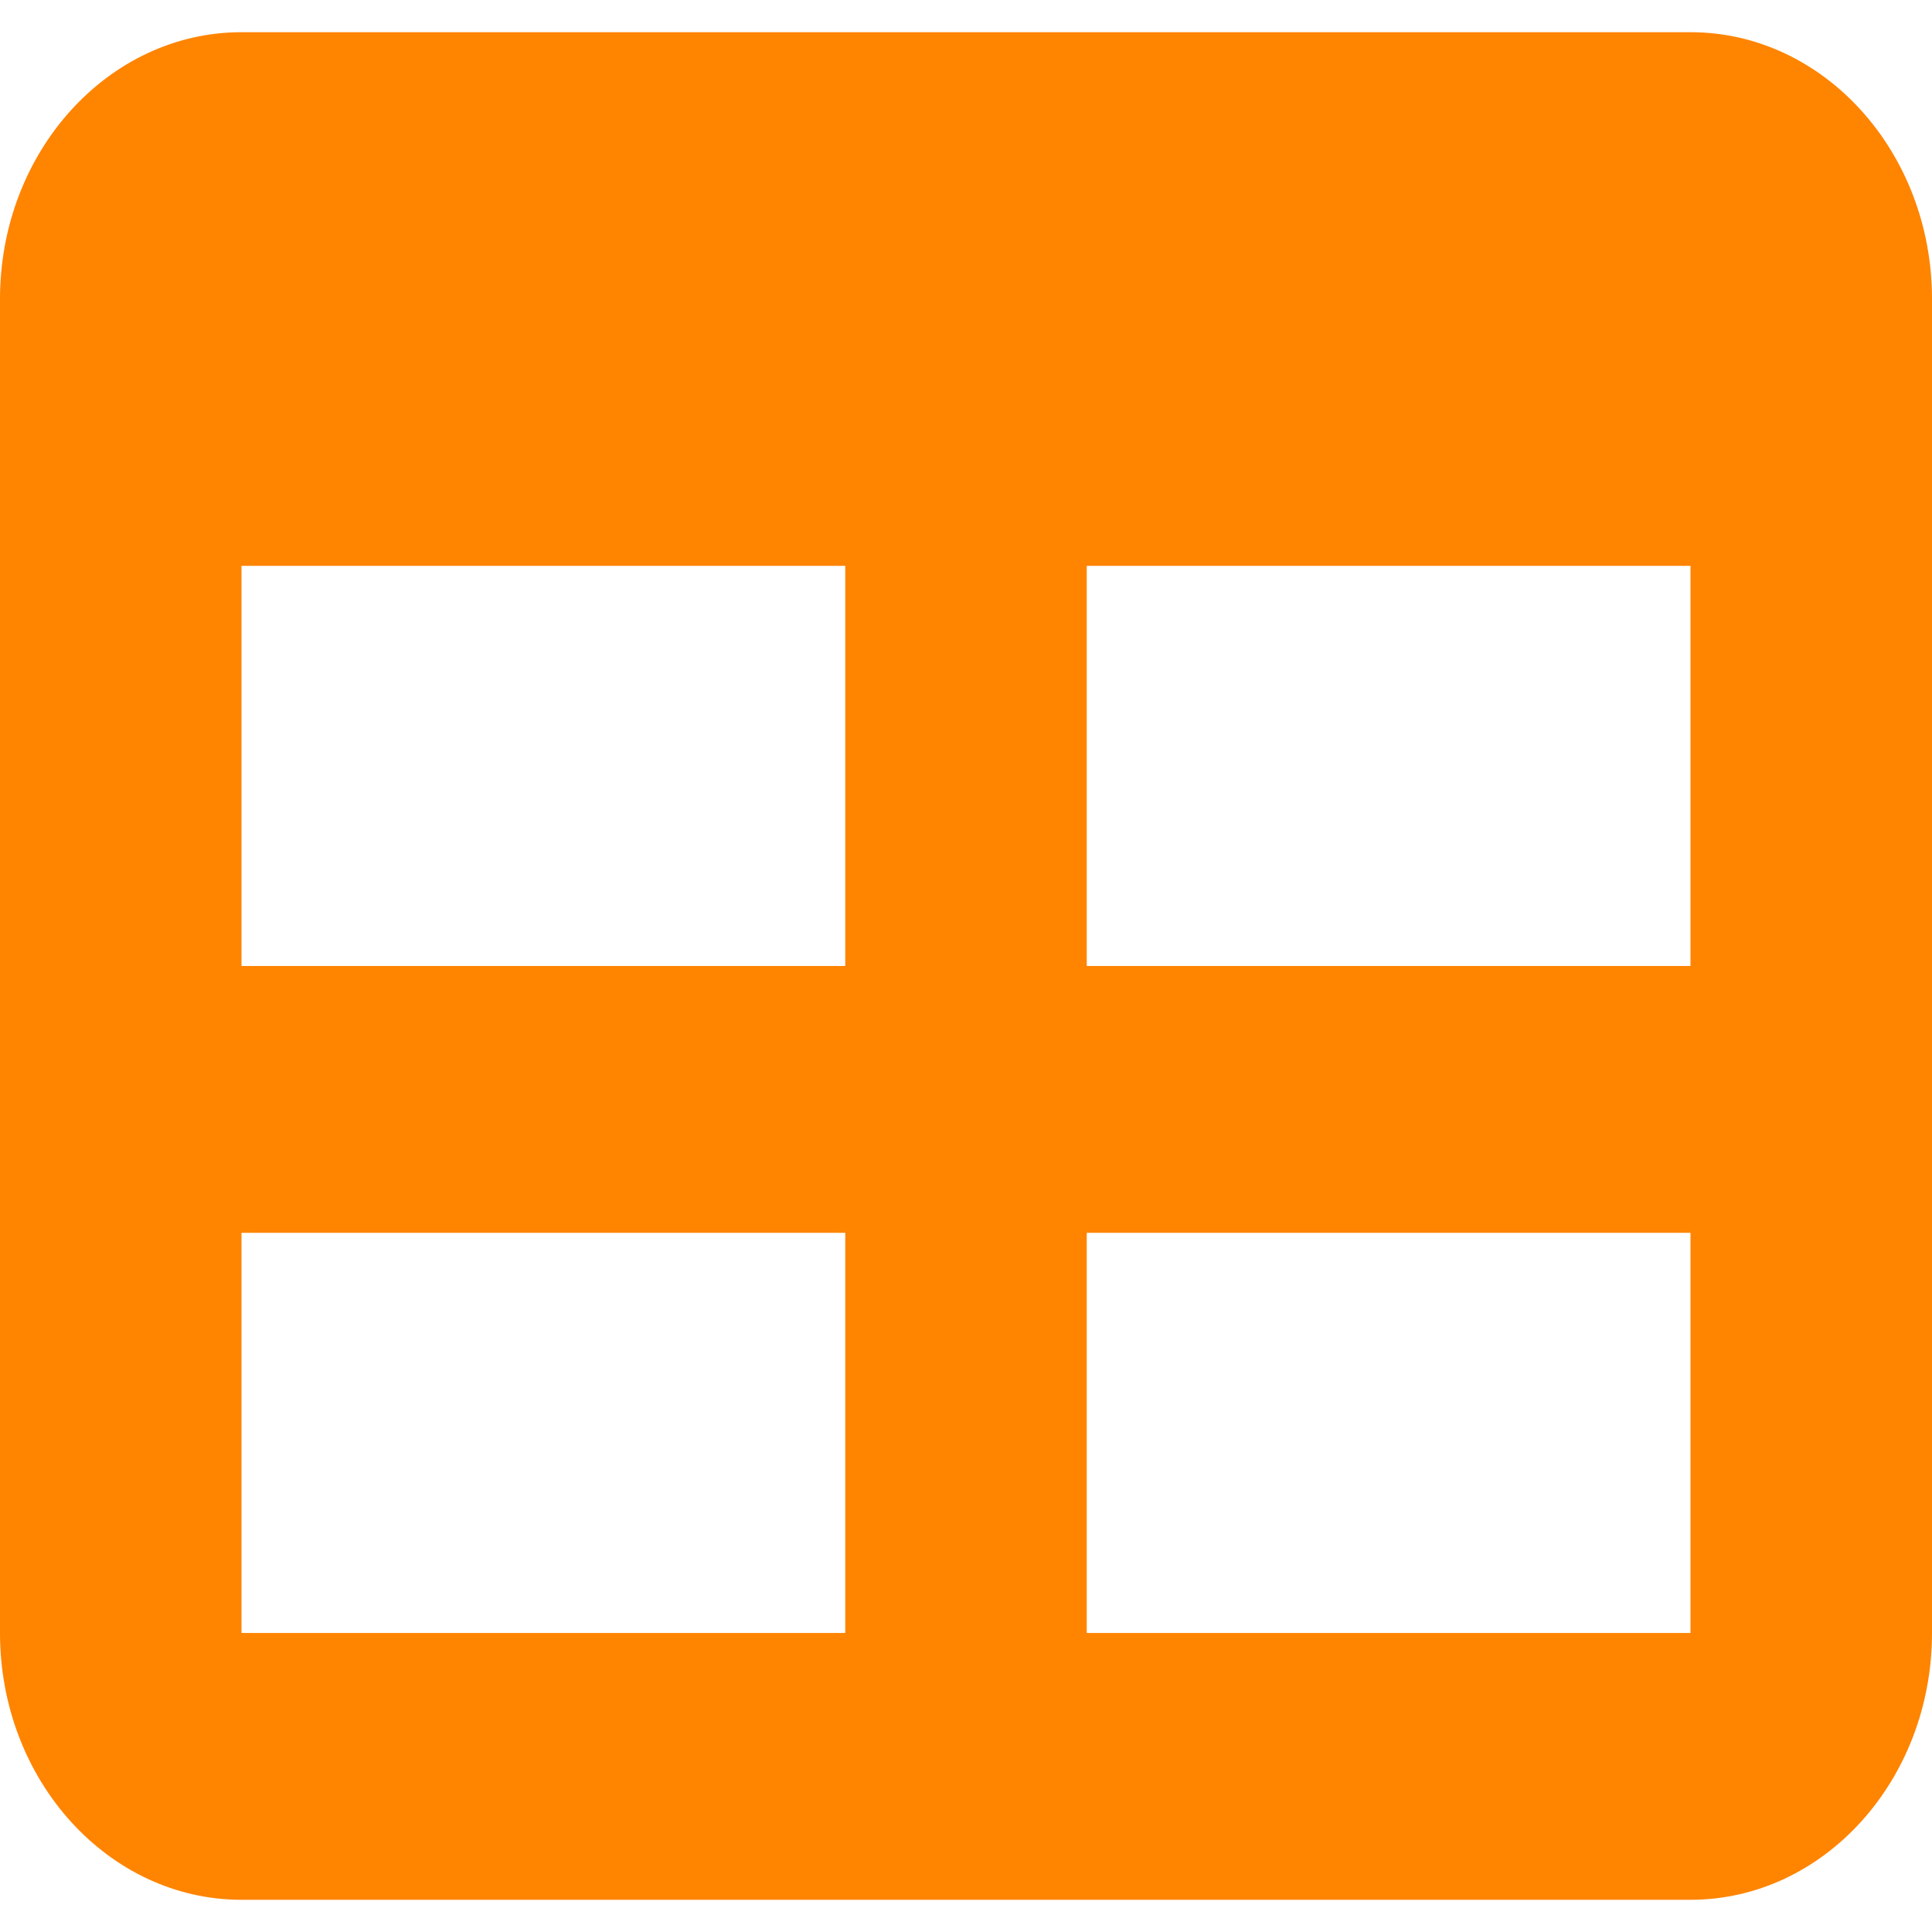 <svg width="30" height="30" viewBox="0 0 30 30" fill="none" xmlns="http://www.w3.org/2000/svg">
<g clip-path="url(#clip0_35_1815)">
<path d="M3.75 15V8.786H13.125V15H3.75ZM3.75 19.143H13.125V25.357H3.75V19.143ZM16.875 25.357V19.143H26.25V25.357H16.875ZM26.25 15H16.875V8.786H26.25V15ZM3.75 0.5C1.682 0.5 0 2.358 0 4.643V25.357C0 27.642 1.682 29.5 3.75 29.5H26.25C28.318 29.5 30 27.642 30 25.357V4.643C30 2.358 28.318 0.5 26.25 0.5H3.75Z" fill="#FF8400"/>
</g>
<defs>
<clipPath id="clip0_35_1815">
<rect width="30" height="30" fill="white"/>
</clipPath>
</defs>
</svg>
